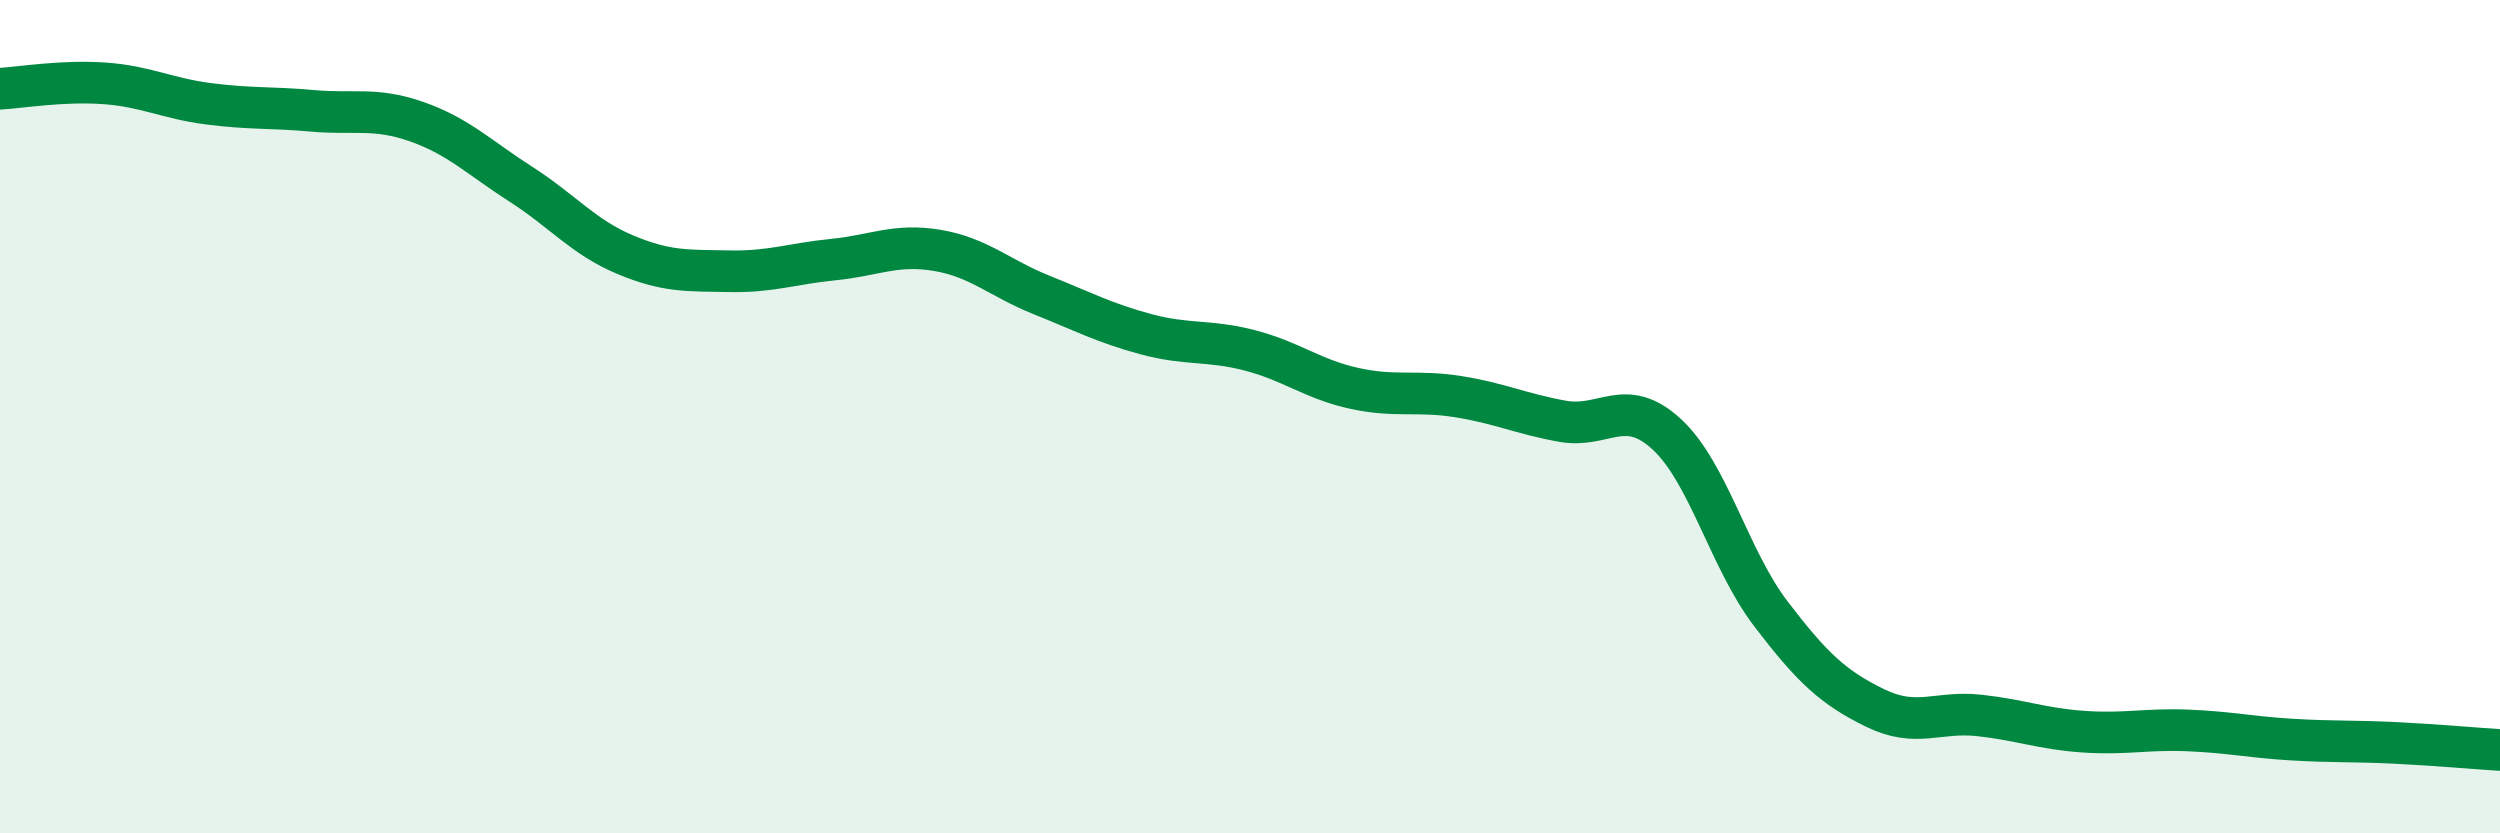
    <svg width="60" height="20" viewBox="0 0 60 20" xmlns="http://www.w3.org/2000/svg">
      <path
        d="M 0,2.13 C 0.5,2.1 1.5,1.93 2.5,2 C 3.5,2.07 4,2.36 5,2.49 C 6,2.62 6.5,2.57 7.5,2.66 C 8.5,2.75 9,2.57 10,2.92 C 11,3.27 11.5,3.78 12.5,4.42 C 13.5,5.06 14,5.69 15,6.11 C 16,6.53 16.5,6.49 17.5,6.51 C 18.5,6.53 19,6.33 20,6.23 C 21,6.13 21.5,5.84 22.5,6.01 C 23.5,6.18 24,6.68 25,7.08 C 26,7.48 26.5,7.75 27.5,8.02 C 28.5,8.29 29,8.15 30,8.41 C 31,8.67 31.5,9.1 32.5,9.32 C 33.5,9.54 34,9.36 35,9.52 C 36,9.68 36.5,9.93 37.5,10.11 C 38.5,10.29 39,9.5 40,10.42 C 41,11.34 41.5,13.42 42.5,14.73 C 43.5,16.04 44,16.5 45,16.99 C 46,17.48 46.5,17.06 47.5,17.17 C 48.5,17.28 49,17.49 50,17.56 C 51,17.63 51.5,17.49 52.5,17.53 C 53.5,17.57 54,17.69 55,17.75 C 56,17.81 56.5,17.78 57.5,17.83 C 58.5,17.88 59.5,17.97 60,18L60 20L0 20Z"
        fill="#008740"
        opacity="0.1"
        stroke-linecap="round"
        stroke-linejoin="round"
      />
      <path
        d="M 0,2.13 C 0.5,2.1 1.5,1.93 2.5,2 C 3.5,2.07 4,2.36 5,2.49 C 6,2.62 6.5,2.57 7.5,2.66 C 8.5,2.75 9,2.57 10,2.92 C 11,3.27 11.5,3.78 12.5,4.42 C 13.5,5.06 14,5.69 15,6.11 C 16,6.53 16.5,6.49 17.5,6.51 C 18.5,6.53 19,6.33 20,6.23 C 21,6.13 21.5,5.84 22.5,6.01 C 23.5,6.18 24,6.68 25,7.08 C 26,7.48 26.5,7.75 27.5,8.02 C 28.5,8.29 29,8.15 30,8.41 C 31,8.67 31.5,9.1 32.5,9.32 C 33.5,9.54 34,9.36 35,9.52 C 36,9.68 36.5,9.93 37.5,10.11 C 38.5,10.29 39,9.5 40,10.42 C 41,11.34 41.5,13.42 42.5,14.73 C 43.5,16.04 44,16.5 45,16.99 C 46,17.48 46.5,17.06 47.5,17.17 C 48.5,17.28 49,17.49 50,17.56 C 51,17.63 51.5,17.49 52.5,17.53 C 53.5,17.57 54,17.69 55,17.75 C 56,17.81 56.5,17.78 57.5,17.83 C 58.5,17.88 59.5,17.97 60,18"
        stroke="#008740"
        stroke-width="1"
        fill="none"
        stroke-linecap="round"
        stroke-linejoin="round"
      />
    </svg>
  